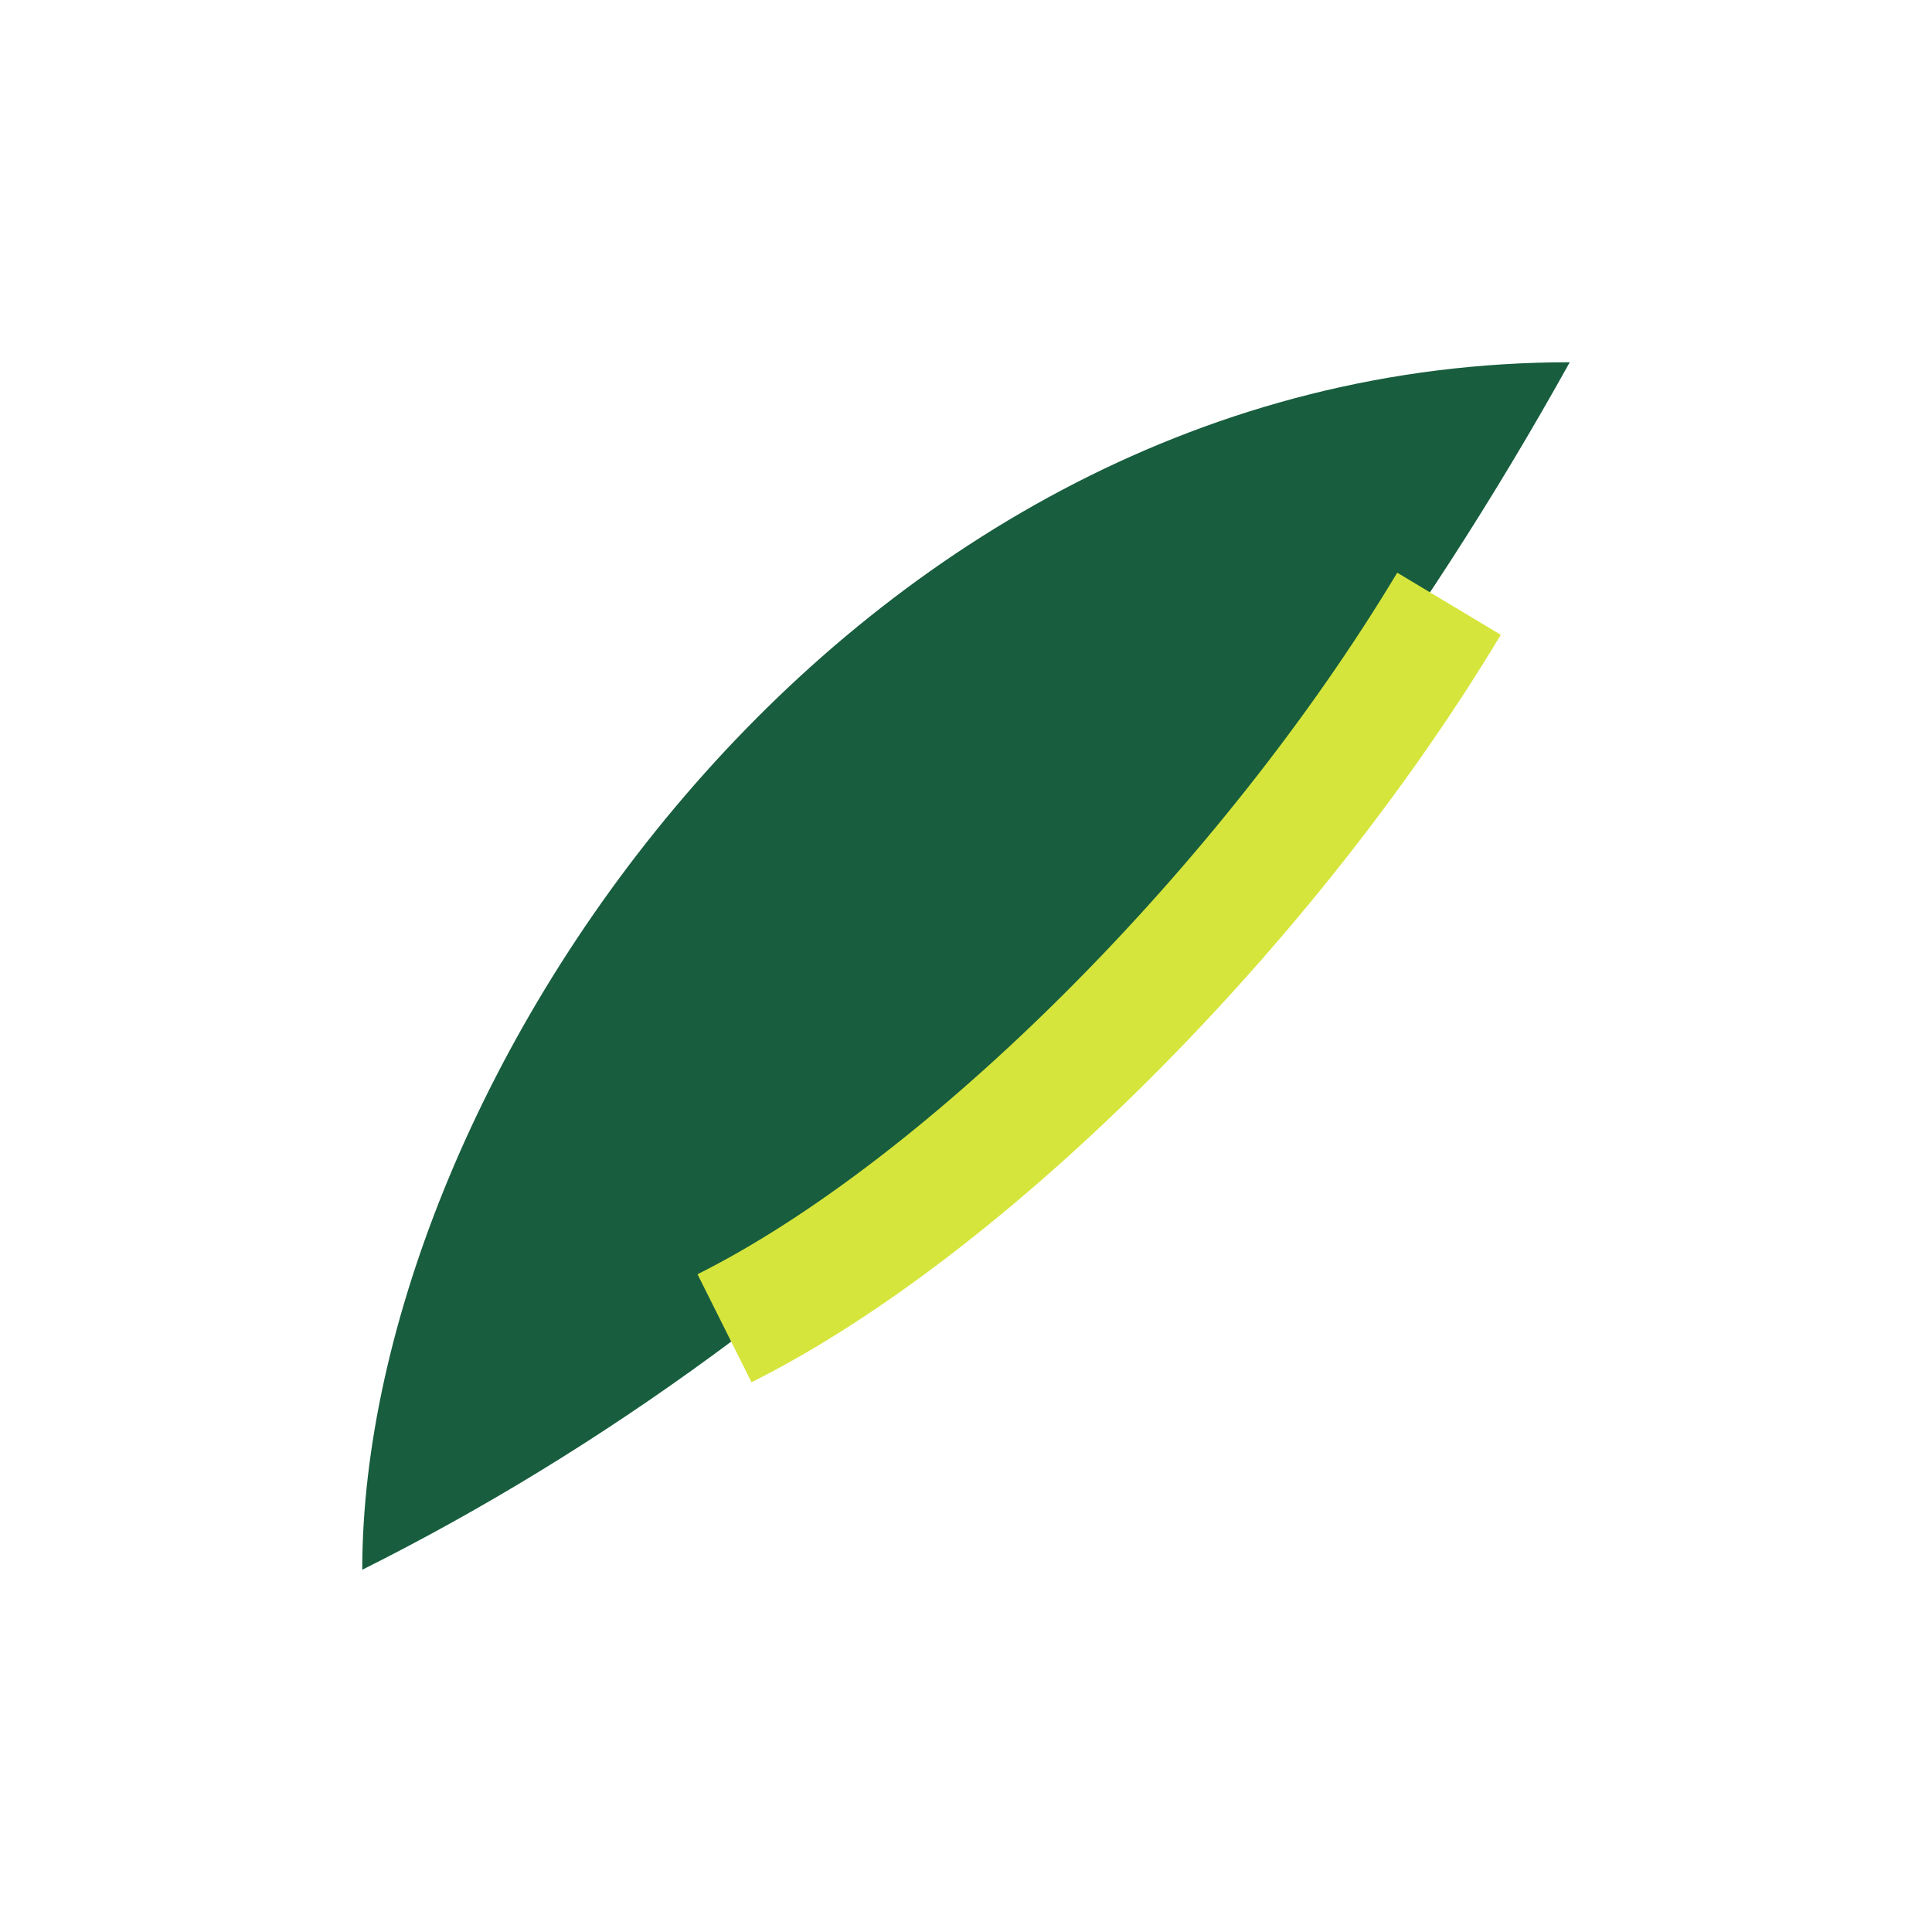 <?xml version="1.0" encoding="UTF-8"?>
<svg xmlns="http://www.w3.org/2000/svg" width="32" height="32" viewBox="0 0 32 32"><path d="M26 6C14 6 6 18 6 26c8-4 15-11 20-20z" fill="#175d3e"/><path d="M12 22c4-2 9-7 12-12" stroke="#d6e53b" stroke-width="2" fill="none"/></svg>